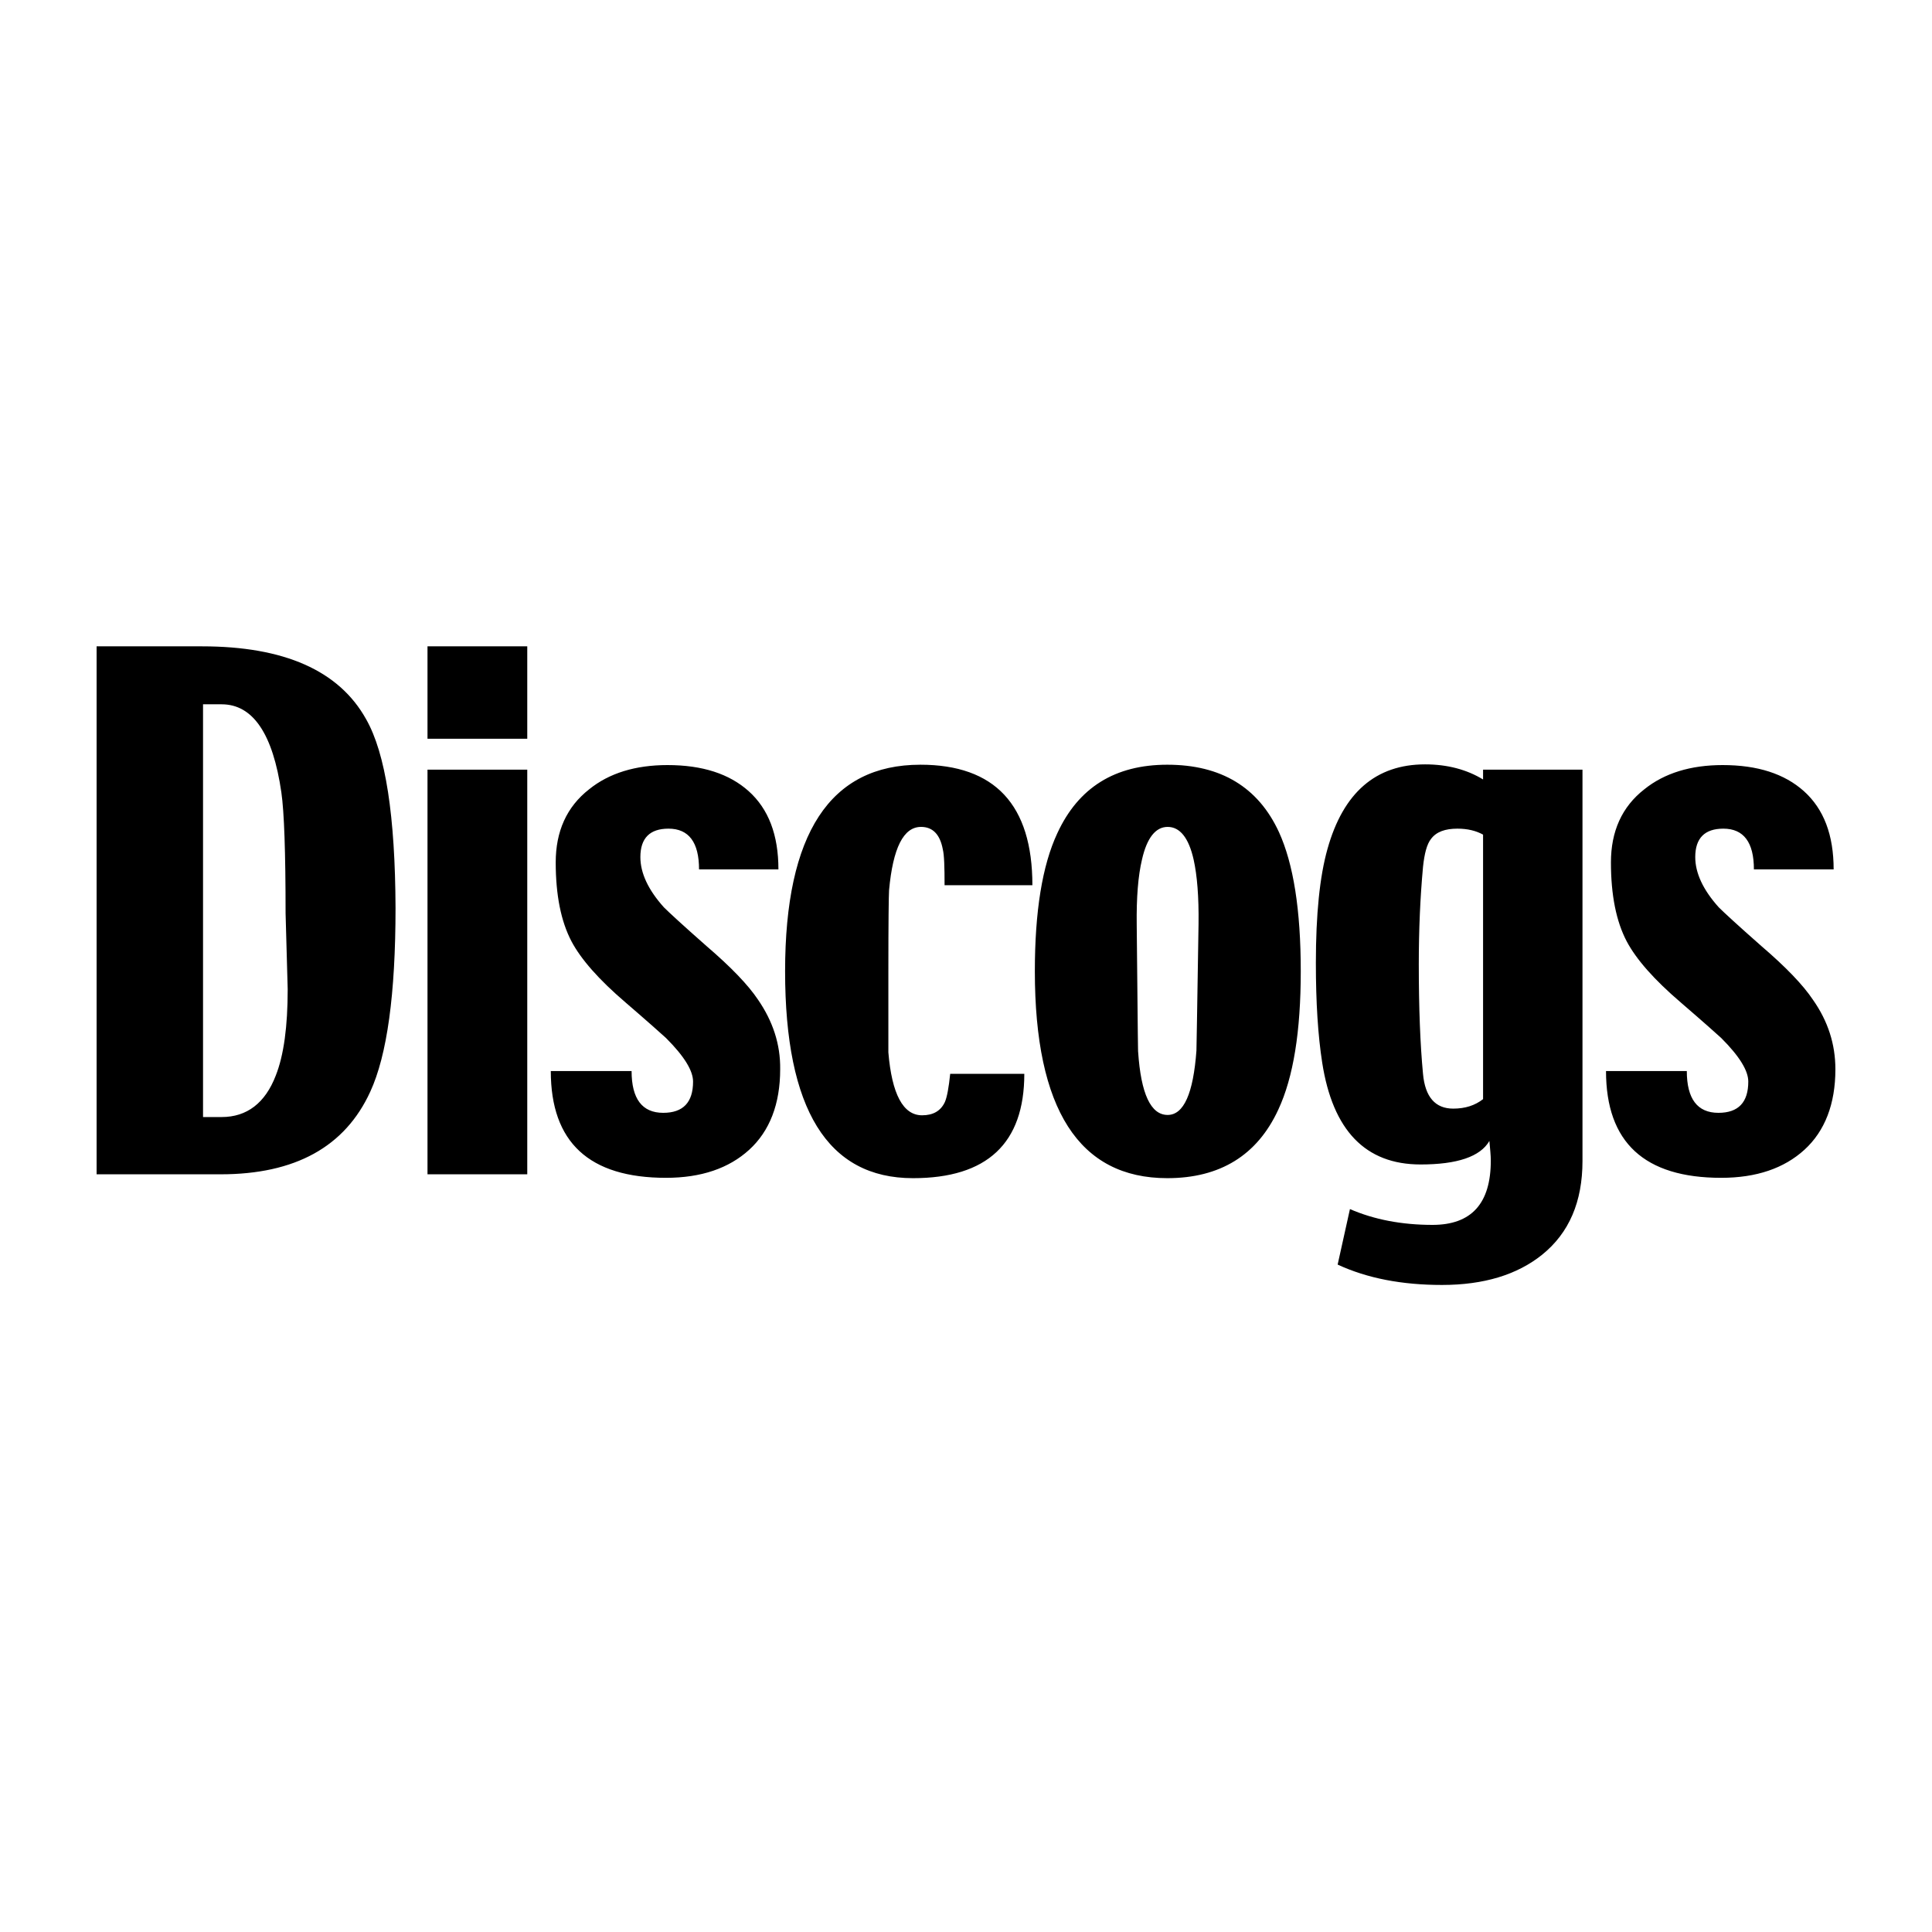 <?xml version="1.0" encoding="utf-8"?>
<!-- Generator: Adobe Illustrator 28.0.0, SVG Export Plug-In . SVG Version: 6.00 Build 0)  -->
<svg version="1.2" baseProfile="tiny-ps" xmlns="http://www.w3.org/2000/svg" viewBox="0 0 550 550">
  <title>Discogs (Zink Media, LLC)</title>
<g>
	<path d="M516.1,284.6c-2.8-4.2-7.7-9.3-14.7-15.3c-6.7-5.9-10.7-9.6-12.1-11c-4.5-5-6.7-9.8-6.7-14.3c0-5.4,2.7-8.1,8-8.1   c5.8,0,8.7,3.9,8.7,11.6H522c0-9.8-2.8-17.2-8.5-22.3c-5.5-4.9-13.1-7.4-23.1-7.4c-9.1,0-16.6,2.3-22.3,6.9c-6.4,5-9.5,12-9.5,20.8   c0,9.3,1.5,16.8,4.5,22.5c2.7,5.1,7.8,10.9,15.4,17.4c6.5,5.6,10.3,9,11.5,10.1c5.2,5.2,7.7,9.3,7.7,12.4c0,5.9-2.8,8.9-8.5,8.9   c-6,0-9-4-9-11.9h-23c0,20.3,10.9,30.4,32.8,30.4c10,0,17.9-2.7,23.7-8c5.8-5.3,8.8-13,8.8-22.9   C522.5,297.3,520.4,290.7,516.1,284.6 M413.7,315.6c-5.1,0-8-3.3-8.6-9.9c-0.8-8.4-1.2-18.8-1.2-31.2c0-9.8,0.4-19,1.2-27.7   c0.4-3.8,1.1-6.5,2.3-8c1.5-2,4-2.9,7.5-2.9c2.9,0,5.3,0.6,7.3,1.7v75.3C419.9,314.7,417.1,315.6,413.7,315.6 M450.4,219.1h-28.2   v2.8c-4.6-2.8-10.1-4.3-16.5-4.3c-14,0-23.3,8-27.8,24.1c-2.2,7.8-3.3,18.6-3.3,32.4c0,11.3,0.6,20.7,1.8,28.4   c3,19.3,12.3,29,28,29c10.4,0,17-2.2,19.6-6.7c0.2,2.3,0.4,4.1,0.4,5.6c0,12.2-5.5,18.3-16.6,18.3c-8.7,0-16.6-1.5-23.5-4.5   l-3.5,15.8c8.4,3.9,18.3,5.8,29.7,5.8c11.9,0,21.4-2.9,28.5-8.6c7.7-6.2,11.5-15.1,11.5-26.7V219.1H450.4z M340.6,299.1   c-0.9,12.2-3.6,18.3-8.2,18.3c-4.8,0-7.6-6-8.4-18c0,0.9-0.1-2.4-0.4-36.1c-0.1-7.8,0.4-14,1.5-18.6c1.4-6.2,3.9-9.3,7.3-9.3   c3.5,0,6,3.1,7.4,9.3c1,4.5,1.5,10.6,1.4,18.3C340.8,289.7,340.6,298.7,340.6,299.1 M364.1,236.9c-5.9-12.8-16.5-19.2-31.8-19.2   c-14.9,0-25.3,6.5-31.3,19.5c-4.3,9.2-6.4,22.3-6.4,39.3c0,39.3,12.6,58.9,37.7,58.9c15,0,25.6-6.5,31.6-19.5   c4.3-9.2,6.4-22.3,6.4-39.4C370.3,259,368.2,245.9,364.1,236.9 M262,217.7c-25.7,0-38.5,19.6-38.5,58.8c0,39.3,12.1,58.9,36.4,58.9   c21.1,0,31.7-9.9,31.7-29.7h-21.1c-0.4,3.9-0.9,6.6-1.5,8c-1.2,2.6-3.4,3.8-6.5,3.8c-5.4,0-8.6-6-9.6-17.9v-23.2   c0-13.9,0.1-21.6,0.2-23c1.1-12,4.1-18,9.1-18c3.3,0,5.4,2.1,6.2,6.4c0.4,1.6,0.5,5,0.5,10.2h25C293.9,229.1,283.2,217.7,262,217.7    M215.8,284.6c-2.8-4.2-7.7-9.3-14.7-15.3c-6.7-5.9-10.7-9.6-12.1-11c-4.5-5-6.7-9.8-6.7-14.3c0-5.4,2.7-8.1,8-8.1   c5.8,0,8.7,3.9,8.7,11.6h22.6c0-9.8-2.8-17.2-8.5-22.3c-5.5-4.9-13.1-7.4-23.1-7.4c-9.1,0-16.6,2.3-22.3,6.9   c-6.4,5-9.5,12-9.5,20.8c0,9.3,1.5,16.8,4.5,22.5c2.7,5.1,7.8,10.9,15.4,17.4c6.5,5.6,10.3,9,11.5,10.1c5.2,5.2,7.7,9.3,7.7,12.4   c0,5.9-2.8,8.9-8.5,8.9c-6,0-9-4-9-11.9h-23c0,20.3,10.9,30.4,32.8,30.4c10,0,17.9-2.7,23.7-8s8.8-13,8.8-22.9   C222.2,297.3,220,290.7,215.8,284.6 M150.1,219.1h-28.4v115.2h28.4V219.1z M150.1,184h-28.4v26.3h28.4V184z M81.9,281.6L81.9,281.6   c0,10.6-1.1,18.8-3.4,24.6c-3,7.8-8.2,11.8-15.4,11.8h-5.3V200.5h5.3c8.9,0,14.6,8.4,17,25.1c0.8,5.5,1.2,17,1.2,34.4 M104.2,204.7   C96.5,190.9,80.9,184,57.5,184h-30v150.3h35.3c21.2,0,35.4-7.8,42.6-23.5c4.8-10.4,7.2-27.8,7.2-52.3   C112.5,232.4,109.8,214.5,104.2,204.7" />
</g>
</svg>